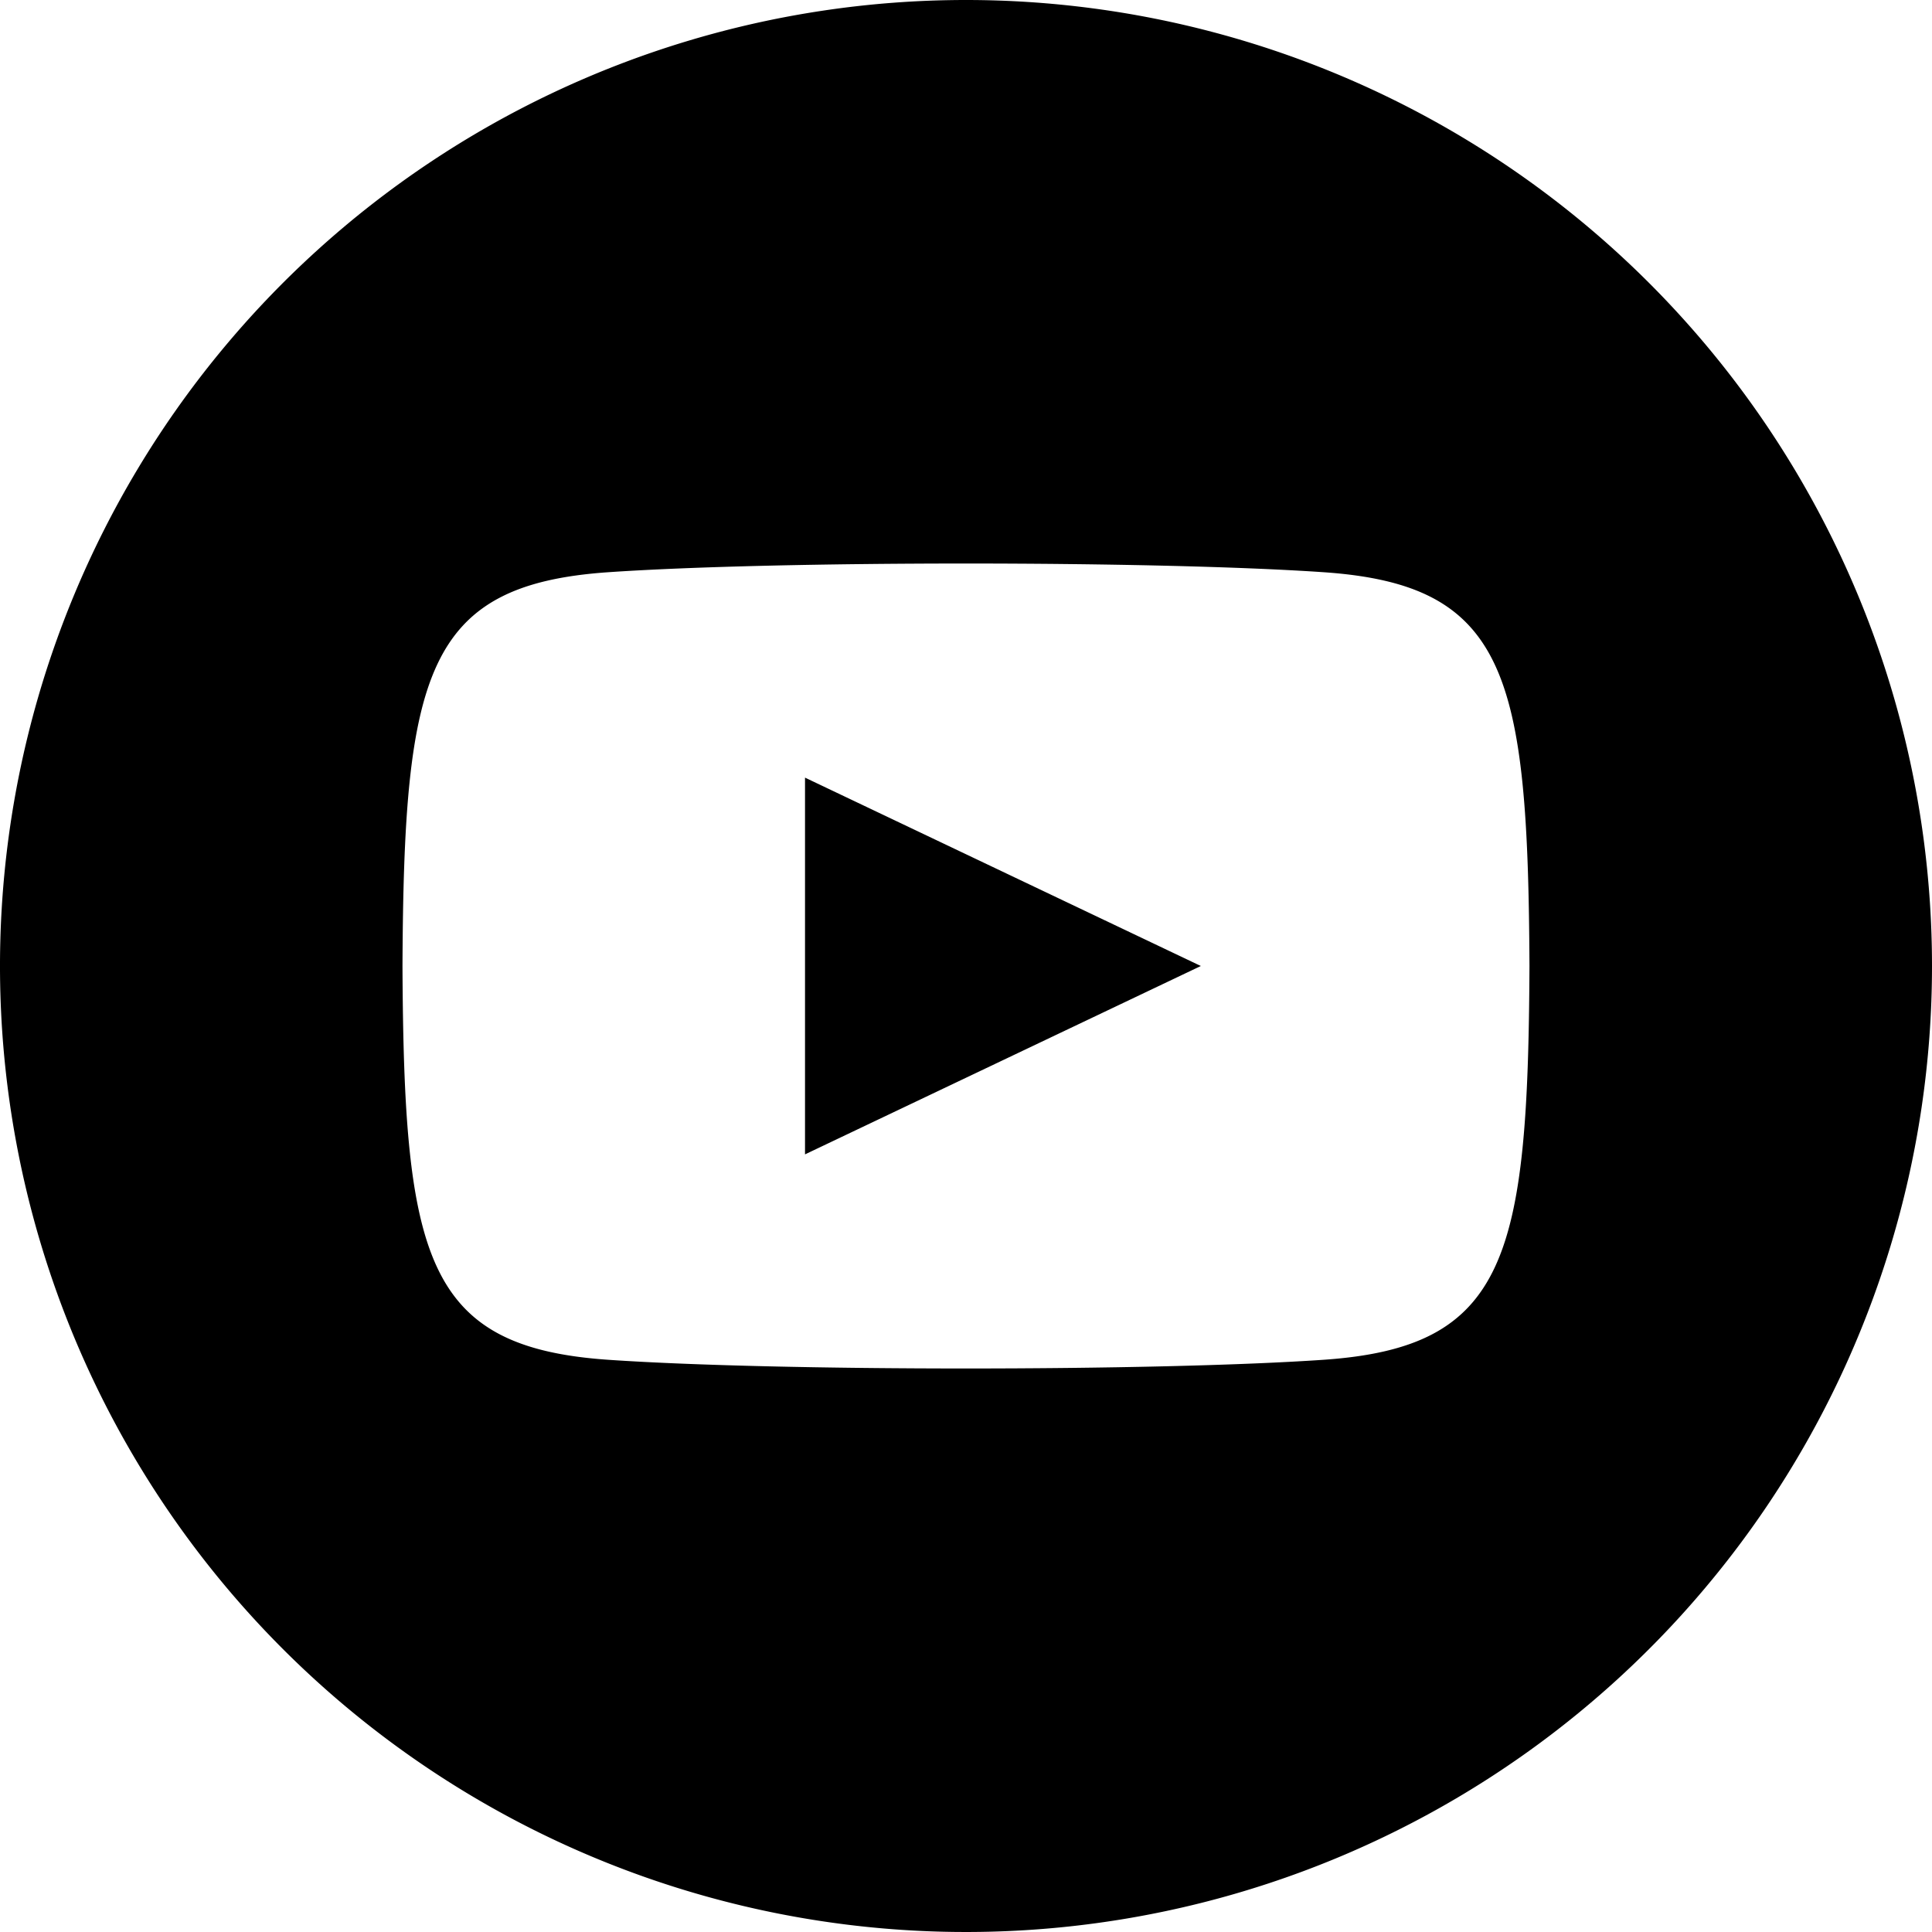 <svg xmlns="http://www.w3.org/2000/svg" width="40" height="40"><path data-name="iconmonstr-youtube-9" d="M20 0a20 20 0 1 0 20 20A20 20 0 0 0 20 0Zm7.4 28.153c-3.5.24-11.307.24-14.805 0C8.8 27.893 8.362 26.037 8.333 20c.028-6.048.475-7.893 4.263-8.153 3.5-.24 11.3-.24 14.805 0 3.8.26 4.235 2.117 4.265 8.153-.029 6.048-.474 7.893-4.266 8.153ZM16.667 16.1l8.195 3.9-8.195 3.9Z"/></svg>